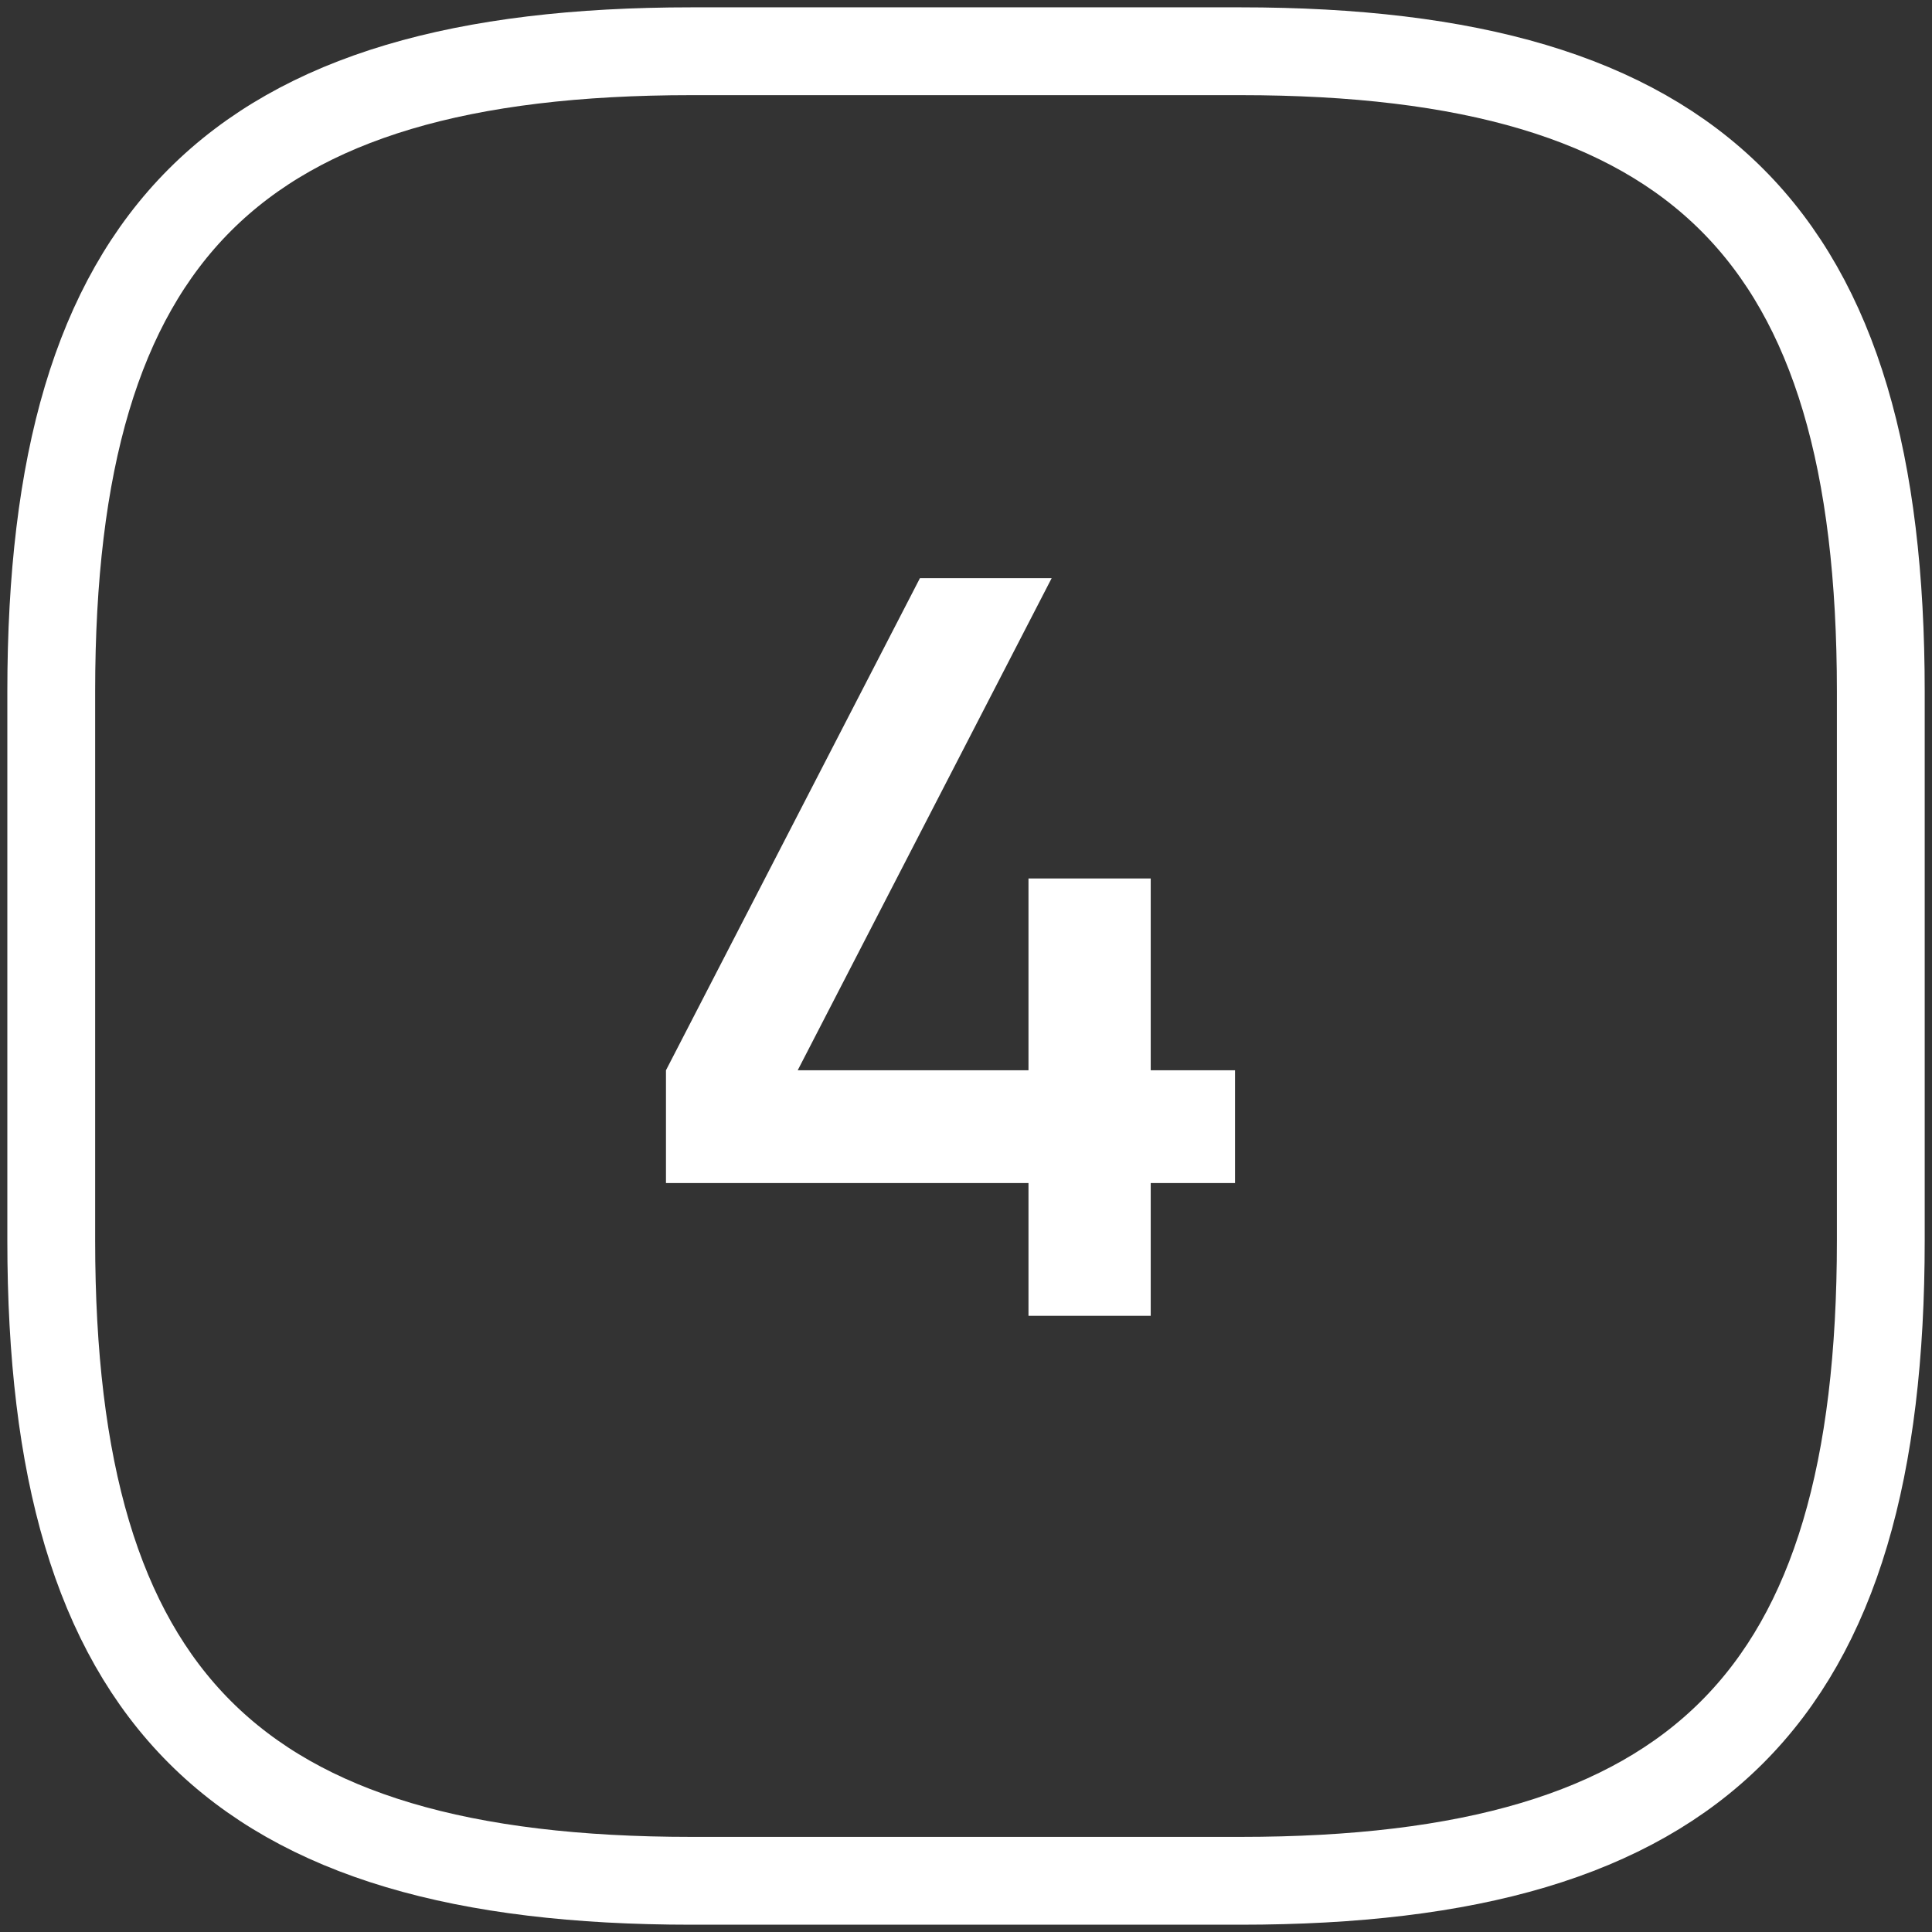<?xml version="1.0" encoding="UTF-8"?>
<svg width="44px" height="44px" viewBox="0 0 44 44" version="1.1" xmlns="http://www.w3.org/2000/svg" xmlns:xlink="http://www.w3.org/1999/xlink">
    <rect x="0" y="0" width="44" height="44" fill="#333333" stroke="none"/>
    <title>vuesax/linear/setting-3 copy 3</title>
    <g id="Page-1" stroke="none" stroke-width="1" fill="none" fill-rule="evenodd">
        <g id="Контекст" transform="translate(-374, -2020)" fill-rule="nonzero">
            <g id="setting-3" transform="translate(375.167, 2021.167)">
                <path d="M27.083,41.667 C37.5,41.667 41.667,37.5 41.667,27.083 L41.667,14.583 C41.667,4.167 37.5,0 27.083,0 L14.583,0 C4.167,0 0,4.167 0,14.583 L0,27.083 C0,37.5 4.167,41.667 14.583,41.667 L27.083,41.667 Z" id="Vector" stroke="#ffffff" stroke-width="2" stroke-linecap="round" stroke-linejoin="round" stroke-dasharray="0,0"></path>
                <g id="4" transform="translate(14, 12)" fill="#ffffff">
                    <polygon id="Path" points="11.04 11.208 12.96 11.208 12.96 13.776 11.04 13.776 11.04 16.8 8.256 16.8 8.256 13.776 0 13.776 0 11.208 5.784 0 8.784 0 3 11.208 8.256 11.208 8.256 6.84 11.04 6.84"></polygon>
                </g>
            </g>
        </g>
    </g>
</svg>